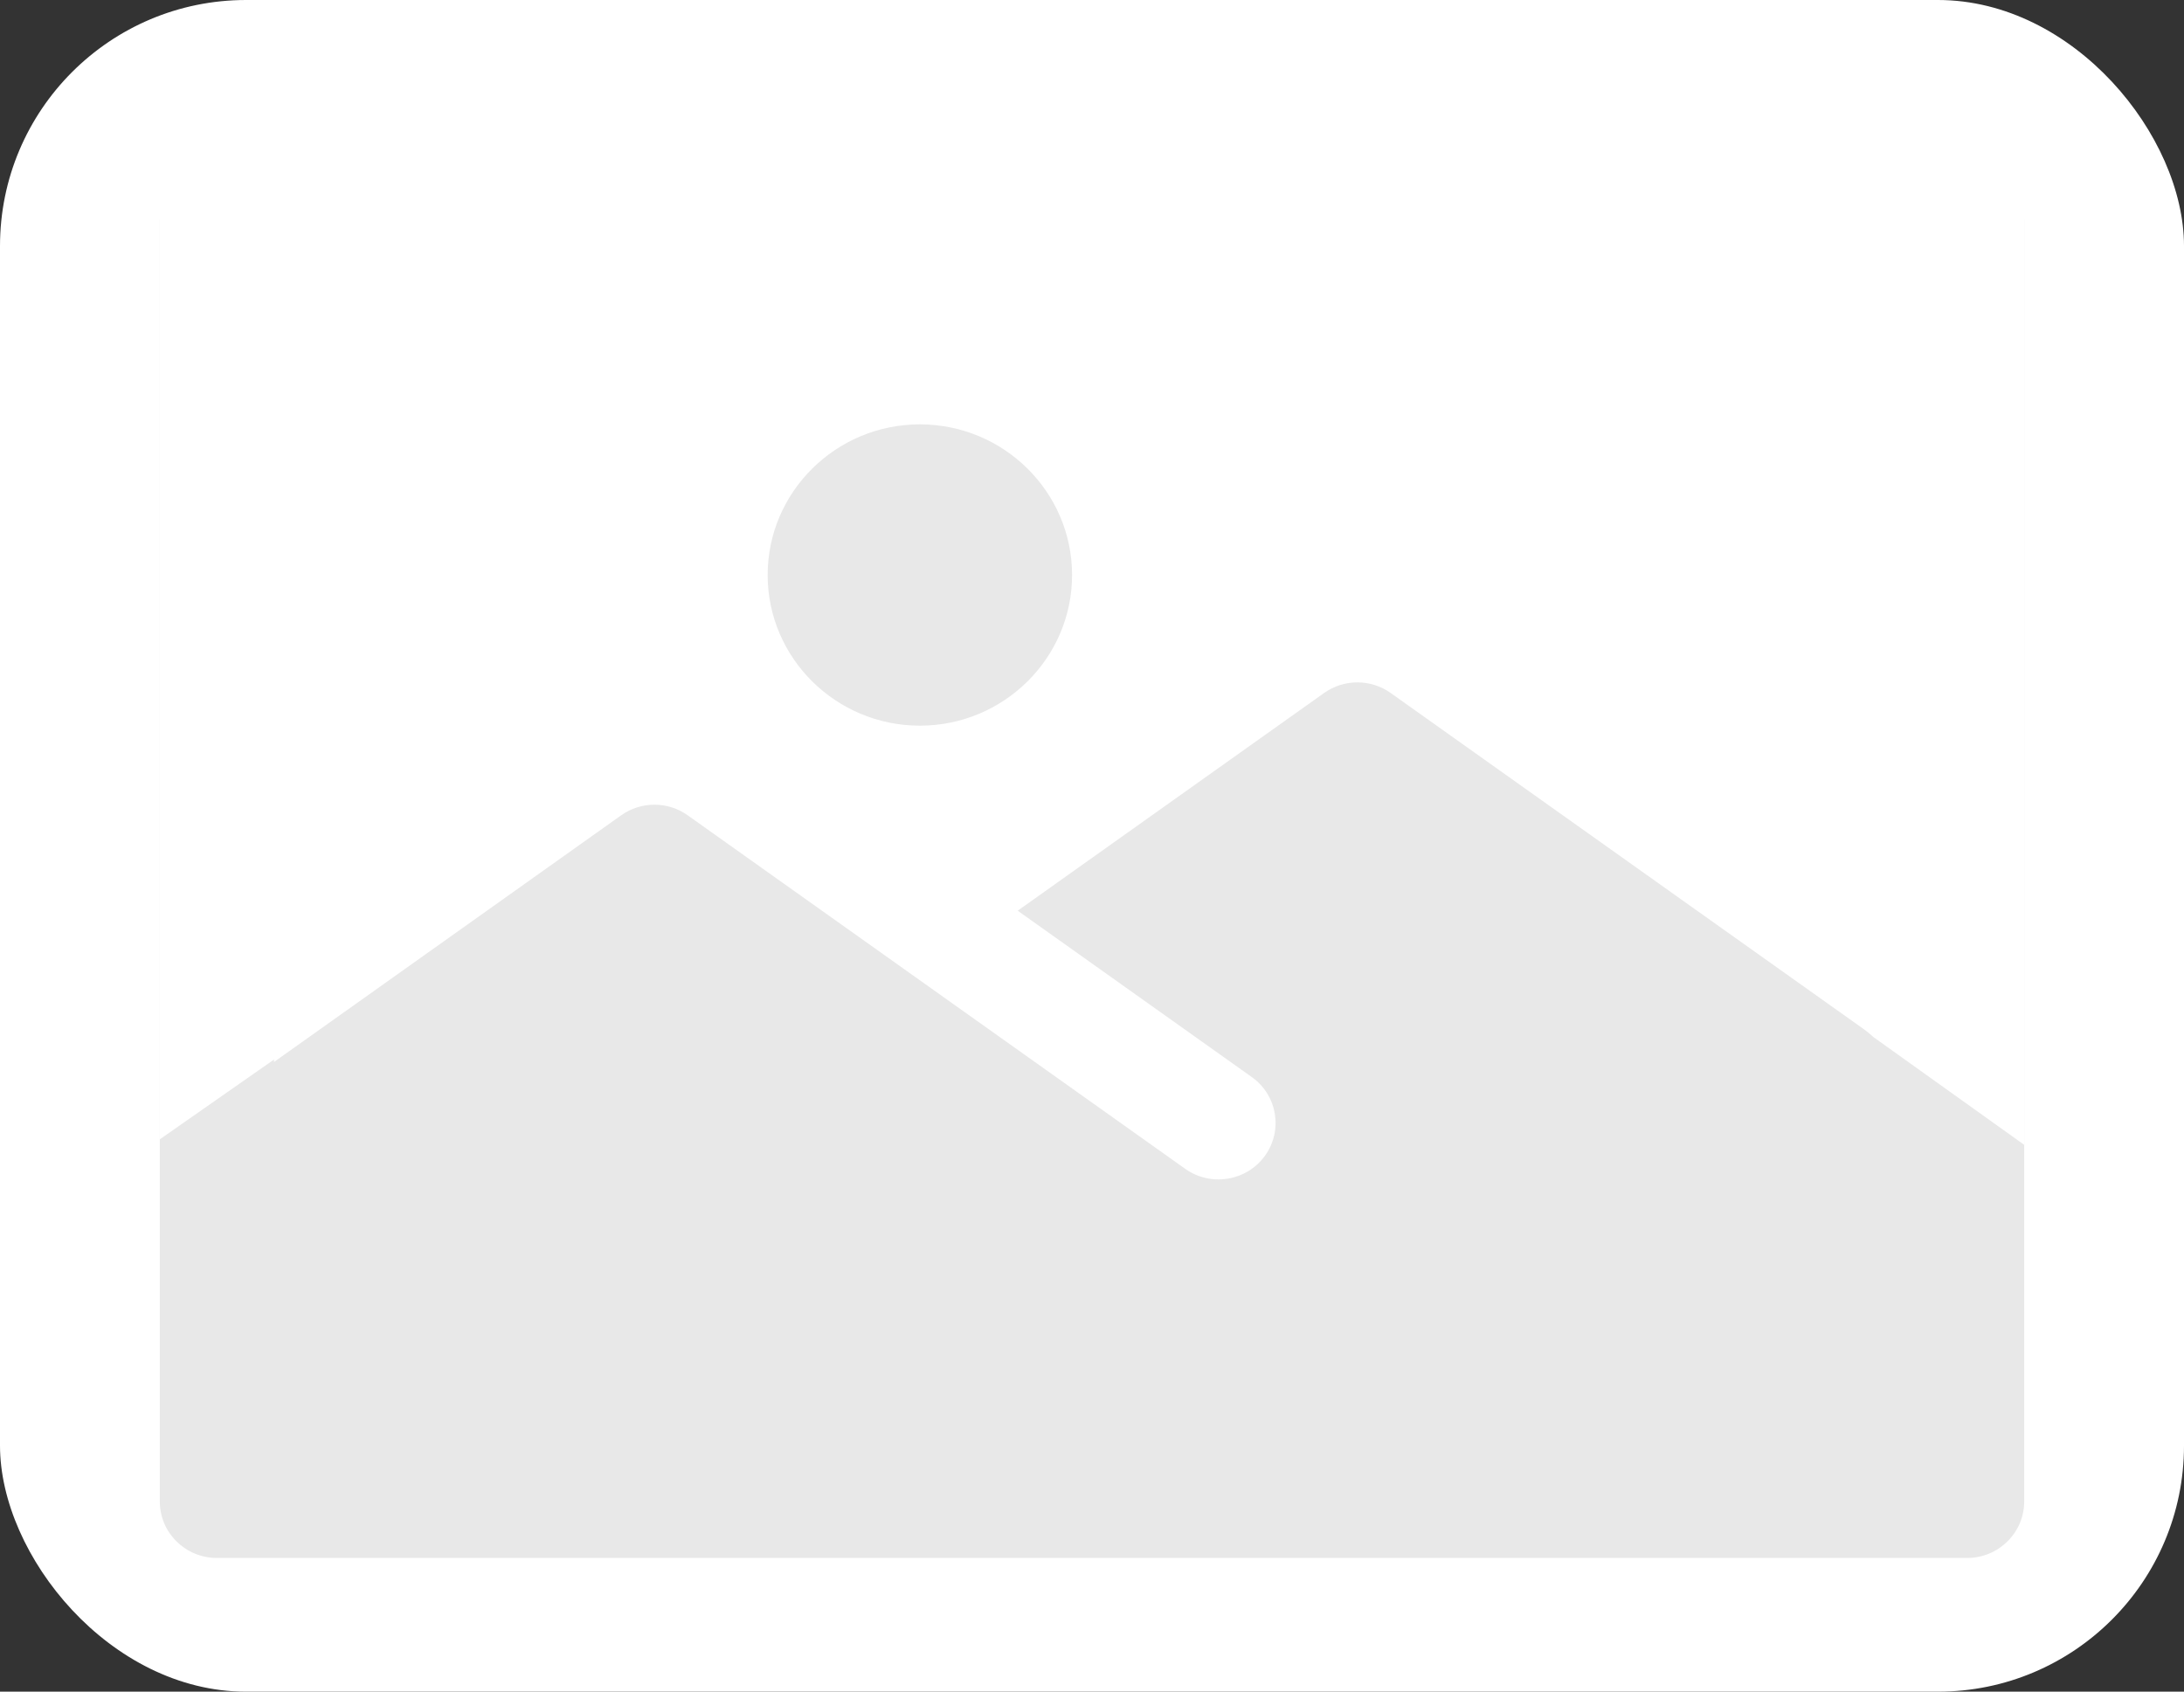 <svg width="71" height="55" viewBox="0 0 71 55" fill="none" xmlns="http://www.w3.org/2000/svg">
<rect x="0" y="0" width="71" height="55" fill="#333333" stroke="none"/>
<g clip-path="url(#clip0_594_907)">
<rect width="71" height="55" rx="8" fill="white"/>
<g clip-path="url(#clip1_594_907)">
<path d="M63.95 5.347H7.051C6.026 5.347 5.195 6.169 5.195 7.183C5.195 7.78 5.195 47.585 5.195 48.816C5.195 49.83 6.026 50.653 7.051 50.653H63.95C64.974 50.653 65.805 49.83 65.805 48.816C65.805 47.585 65.805 7.78 65.805 7.183C65.805 6.169 64.974 5.347 63.95 5.347ZM62.094 34.529L45.21 22.531C44.563 22.071 43.693 22.071 43.046 22.53L33.085 29.609L40.694 35.017C41.527 35.608 41.717 36.756 41.12 37.58C40.522 38.404 39.363 38.592 38.53 38.001C38.059 37.666 23.496 27.317 22.357 26.508C21.71 26.048 20.84 26.048 20.193 26.508L8.906 34.529V9.02H62.094V34.529Z" fill="#E8E8E8"/>
<path d="M2.598 38.857L12.411 32C12.411 30.095 13.738 22.857 15.585 21.714C17.894 20.285 23.667 14.571 24.244 14.571C24.821 14.571 30.305 12 31.459 11.714C32.383 11.485 37.232 13.524 39.541 14.571L60.898 33.714L66.094 37.428L67.537 54.285V3.143H2.598V38.857Z" fill="white"/>
<path d="M29.904 13.797C27.176 13.797 24.956 15.994 24.956 18.695C24.956 21.395 27.176 23.593 29.904 23.593C32.632 23.593 34.852 21.395 34.852 18.695C34.852 15.994 32.632 13.797 29.904 13.797Z" fill="#E8E8E8"/>
</g>
</g>
<defs>
<clipPath id="clip0_594_907">
<rect width="71" height="55" fill="white"/>
</clipPath>
<clipPath id="clip1_594_907">
<rect width="60.61" height="60" fill="white" transform="translate(5.195 -2)"/>
</clipPath>
</defs>
</svg>

